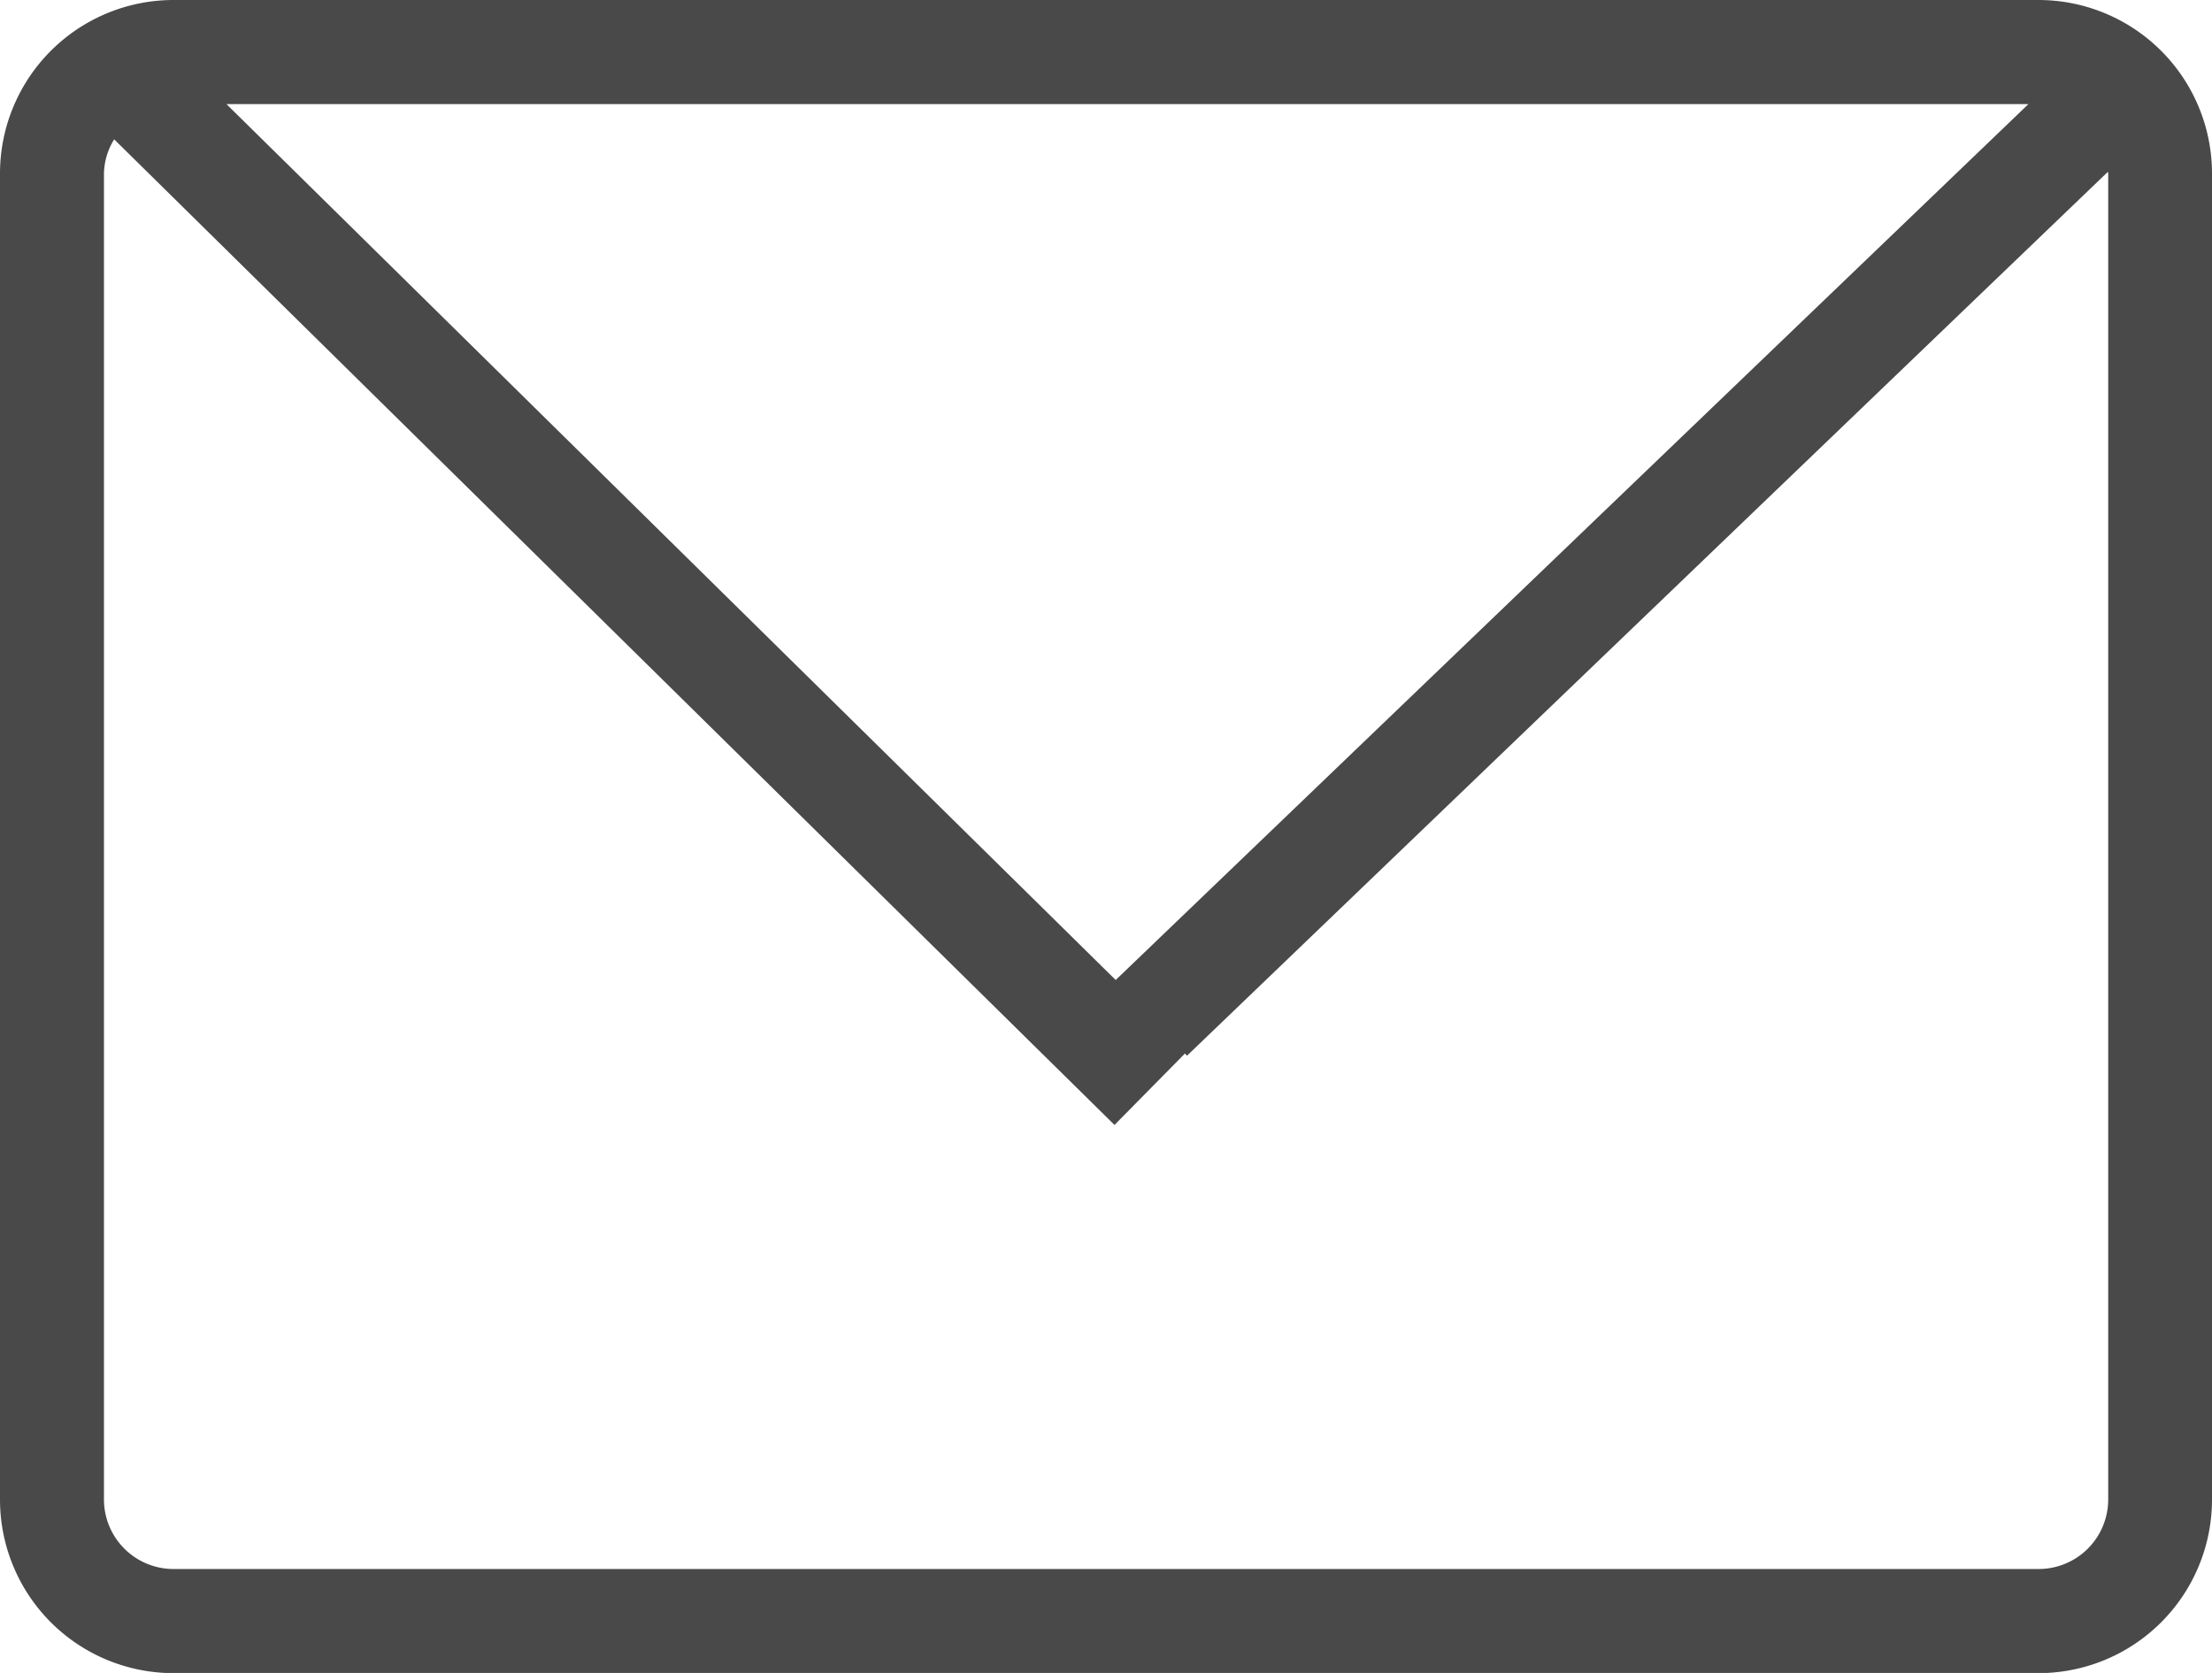 <svg xmlns="http://www.w3.org/2000/svg" viewBox="0 0 13 9.833"><g id="レイヤー_2" data-name="レイヤー 2"><g id="svg"><path id="navi_icon_contact" d="M11.98 0H1.02A1.02 1.02 0 000 1.019v7.795a1.02 1.02 0 001.02 1.02h10.96A1.02 1.02 0 0013 8.813V1.019A1.02 1.02 0 0011.98 0zM6.557 5.76L1.331.612h10.59zm5.833 3.054a.409.409 0 01-.408.408H1.019a.409.409 0 01-.408-.408V1.019a.395.395 0 01.06-.2L6.55 6.612l.414-.42.012.013 5.412-5.195.002.009z" fill="#494949"/></g></g></svg>